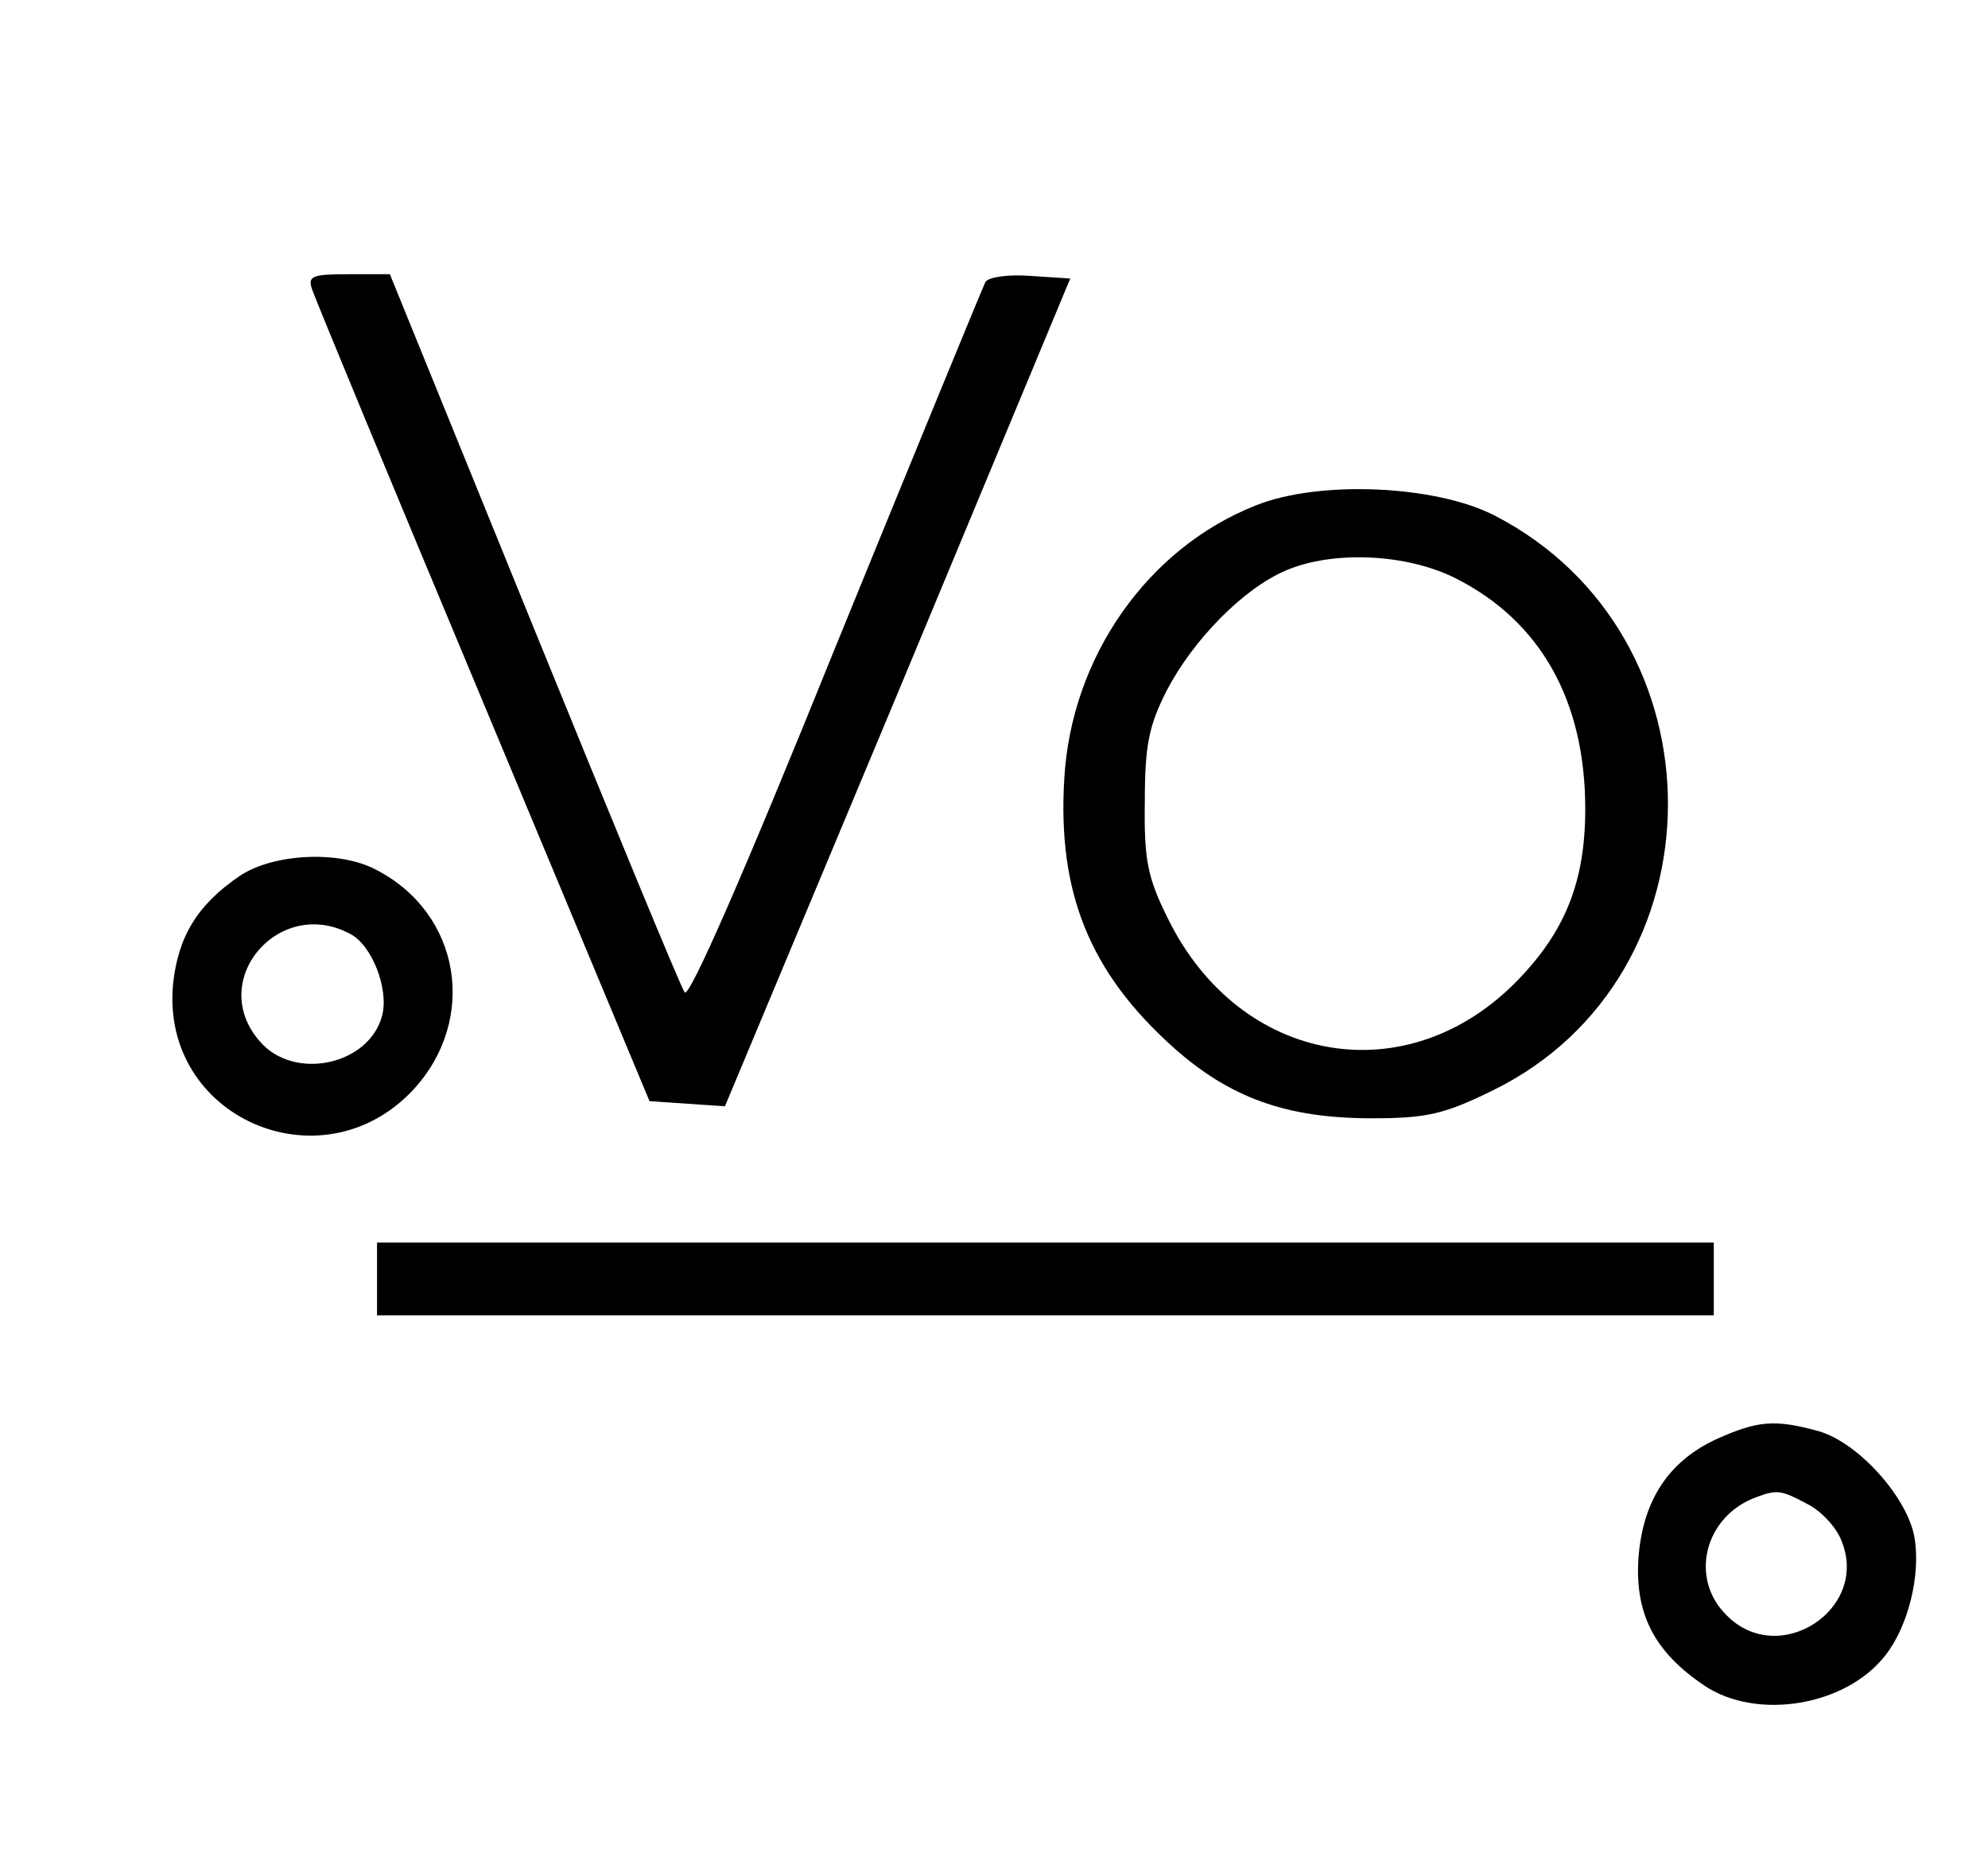 <?xml version="1.0" standalone="no"?>
<!DOCTYPE svg PUBLIC "-//W3C//DTD SVG 20010904//EN"
 "http://www.w3.org/TR/2001/REC-SVG-20010904/DTD/svg10.dtd">
<svg version="1.0" xmlns="http://www.w3.org/2000/svg"
 width="232pt" height="218pt" viewBox="0 0 232 218"
 preserveAspectRatio="xMidYMid meet">

<g transform="translate(0,218) scale(0.1,-0.1)"
fill="#000000" stroke="none">
<path d="M364 1843 c3 -10 93 -227 200 -483 l194 -465 44 -3 44 -3 202 483
201 483 -46 3 c-25 2 -49 -1 -53 -7 -3 -6 -82 -198 -175 -426 -107 -265 -171
-411 -176 -403 -5 7 -84 199 -176 425 l-168 413 -48 0 c-42 0 -48 -2 -43 -17z"/>
<path d="M1465 1590 c-126 -50 -215 -177 -223 -319 -8 -133 30 -226 127 -313
66 -59 132 -83 232 -83 65 0 85 5 142 33 270 133 272 530 2 670 -69 36 -206
42 -280 12z m234 -85 c99 -50 151 -143 151 -269 0 -84 -23 -142 -78 -199 -129
-134 -325 -100 -409 71 -24 48 -28 69 -27 137 0 66 5 89 26 130 31 59 89 118
138 139 55 24 142 20 199 -9z"/>
<path d="M280 1158 c-50 -34 -72 -71 -78 -126 -15 -156 173 -238 280 -124 76
82 56 206 -43 257 -43 23 -120 19 -159 -7z m129 -68 c25 -13 45 -64 37 -95
-15 -58 -103 -77 -143 -30 -62 71 23 170 106 125z"/>
<path d="M440 688 l0 -43 780 0 780 0 0 43 0 42 -780 0 -780 0 0 -42z"/>
<path d="M2004 501 c-57 -26 -87 -72 -92 -140 -4 -65 19 -109 77 -148 61 -41
165 -24 211 35 27 34 42 95 34 139 -9 47 -66 110 -112 123 -51 14 -71 12 -118
-9z m105 -76 c16 -8 34 -27 40 -43 33 -80 -73 -149 -134 -87 -44 43 -26 116
35 138 24 9 29 8 59 -8z"/>
</g>
</svg>
